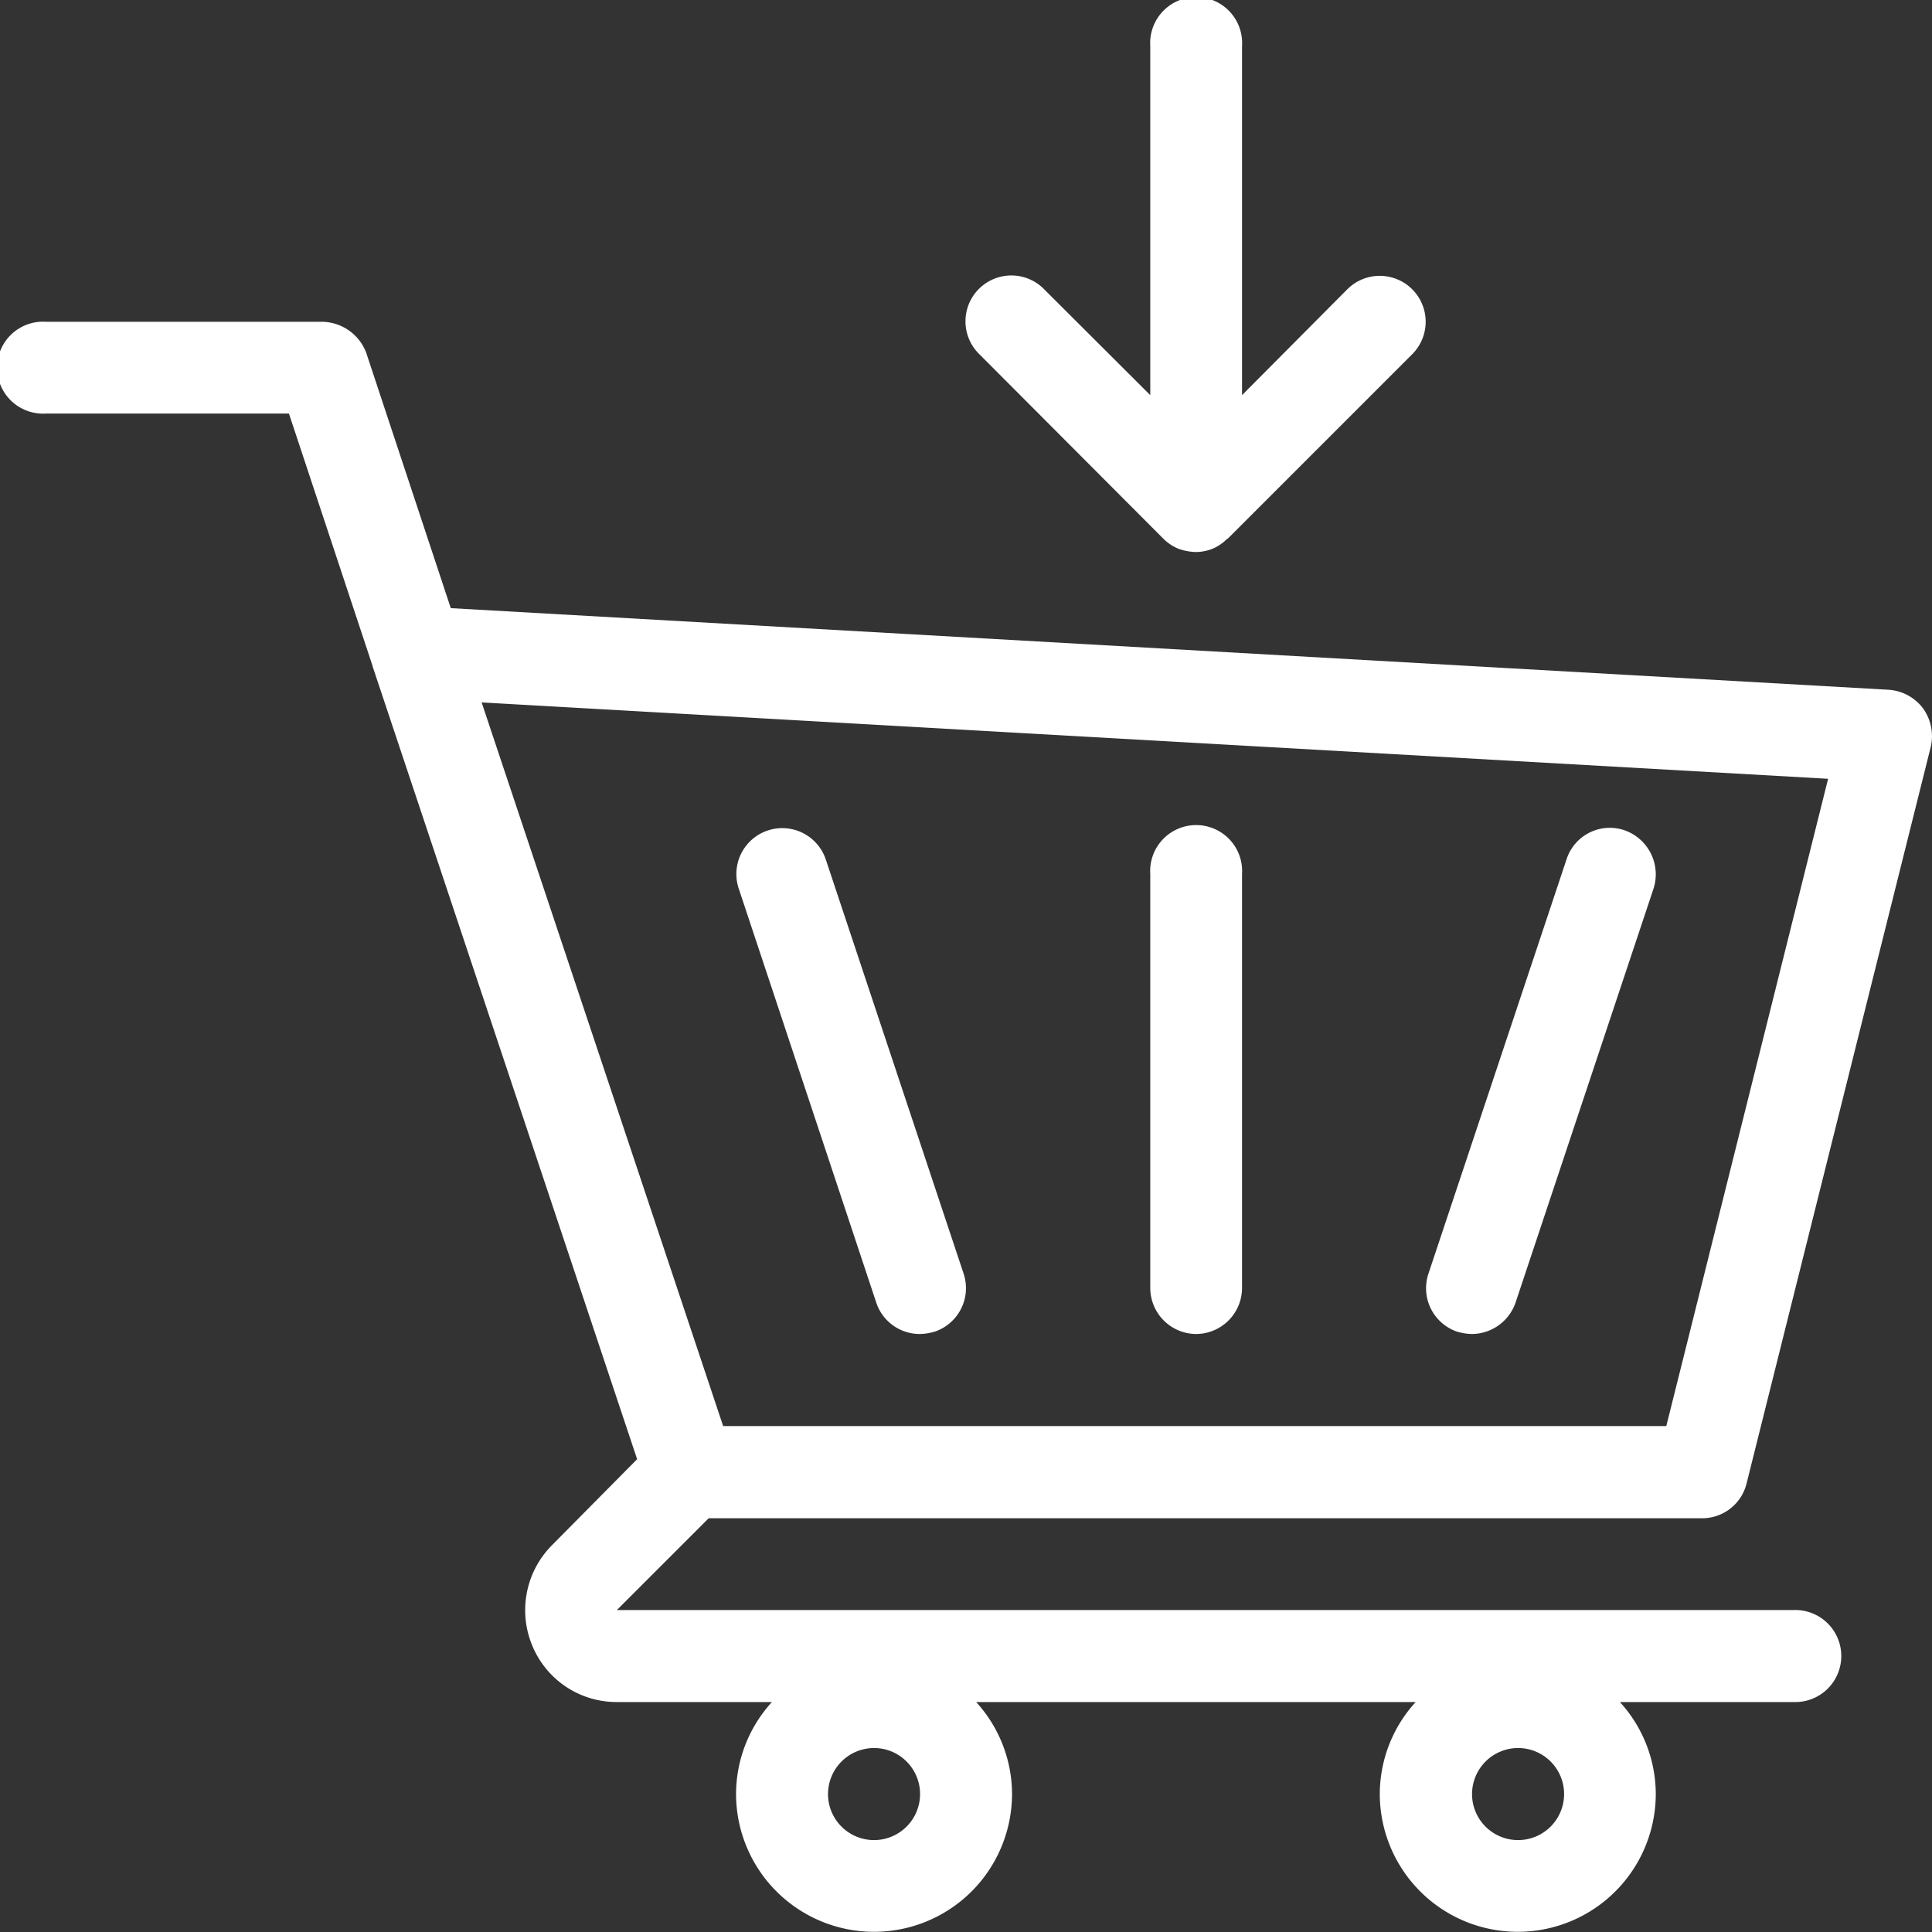<svg xmlns="http://www.w3.org/2000/svg" width="40" height="40.001" viewBox="0 0 40 40.001">
  <rect x="0" y="0" width="40" height="40.001" fill="#333333" stroke="none"/>
  <g id="Gruppe_146" data-name="Gruppe 146" transform="translate(-5.001)">
    <path id="Pfad_133" data-name="Pfad 133" d="M44.092,11.153a.96.96,0,0,0,.314.209,1.155,1.155,0,0,0,.362.067.953.953,0,0,0,.362-.076h0a.951.951,0,0,0,.276-.191c.01-.009.019-.009.029-.019l3.81-3.81A.95.95,0,1,0,47.9,5.99L45.721,8.181V.953a.952.952,0,1,0-1.9,0V8.181L41.635,6a.95.95,0,1,0-1.343,1.343Z" transform="translate(-15.005)" fill="#fff"/>
    <path id="Pfad_134" data-name="Pfad 134" d="M12.716,18.791c0,.019.01.029.01.038l5.466,16.382L16.43,36.991a1.907,1.907,0,0,0-.41,2.077,1.887,1.887,0,0,0,1.753,1.171h3.21a2.832,2.832,0,0,0-.743,1.9,2.857,2.857,0,0,0,5.714,0,2.832,2.832,0,0,0-.743-1.9h9.1a2.832,2.832,0,0,0-.743,1.9,2.857,2.857,0,0,0,5.714,0,2.832,2.832,0,0,0-.743-1.9h3.6a.953.953,0,1,0,0-1.905H17.773l1.9-1.9H40.24a.947.947,0,0,0,.923-.724l3.81-15.238a.988.988,0,0,0-.153-.8.972.972,0,0,0-.714-.391L14.334,17.591,12.582,12.3a.992.992,0,0,0-.914-.638H5.954a.952.952,0,1,0,0,1.9h5.029Zm23.715,22.4a.953.953,0,1,1-.953.953A.955.955,0,0,1,36.43,41.191Zm-13.334,0a.953.953,0,1,1-.953.953A.955.955,0,0,1,23.1,41.191ZM42.85,21.124,39.5,34.525H19.973l-5-14.982Z" transform="translate(0 -5)" fill="#fff"/>
    <path id="Pfad_135" data-name="Pfad 135" d="M34.577,39.826a.948.948,0,0,0,.9.647,1.192,1.192,0,0,0,.305-.047.951.951,0,0,0,.6-1.21L33.53,30.645a.95.95,0,1,0-1.8.61Z" transform="translate(-11.433 -12.854)" fill="#fff"/>
    <path id="Pfad_136" data-name="Pfad 136" d="M57.319,40.426a1.188,1.188,0,0,0,.3.047.963.963,0,0,0,.905-.647l2.857-8.572a.967.967,0,0,0-.6-1.21.941.941,0,0,0-1.2.6l-2.857,8.572A.95.95,0,0,0,57.319,40.426Z" transform="translate(-22.146 -12.854)" fill="#fff"/>
    <path id="Pfad_137" data-name="Pfad 137" d="M47.62,40.476a.955.955,0,0,0,.953-.952V30.953a.952.952,0,1,0-1.9,0v8.572A.955.955,0,0,0,47.62,40.476Z" transform="translate(-17.857 -12.857)" fill="#fff"/>
  </g>
</svg>
